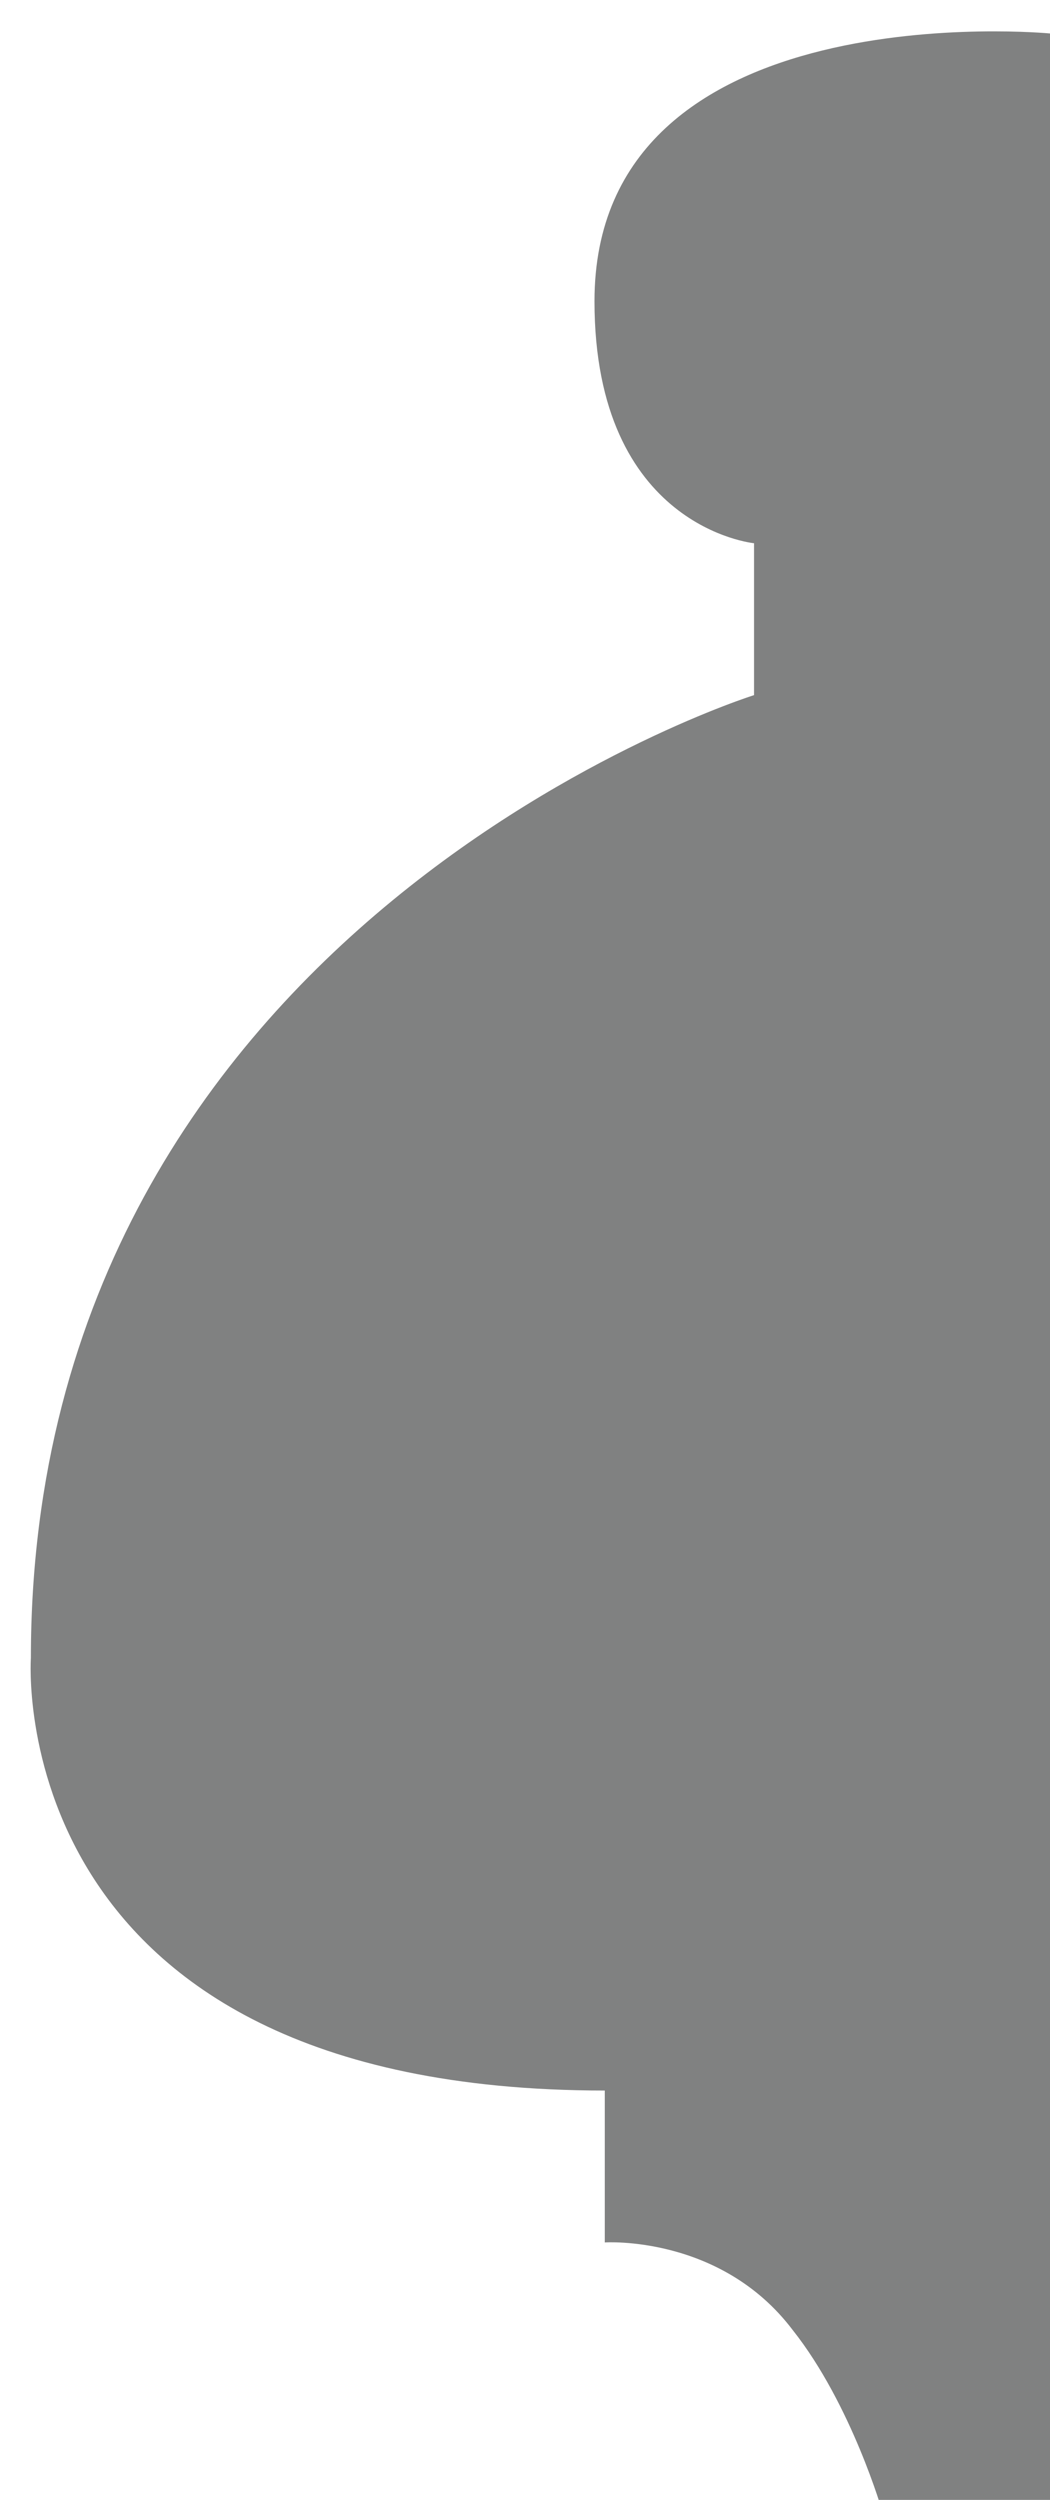 <?xml version="1.0" encoding="utf-8"?>
<!-- Generator: Adobe Illustrator 22.1.0, SVG Export Plug-In . SVG Version: 6.00 Build 0)  -->
<svg version="1.1" id="Calque_1" xmlns="http://www.w3.org/2000/svg" xmlns:xlink="http://www.w3.org/1999/xlink" x="0px" y="0px"
	 viewBox="0 0 40.8 97.1" style="enable-background:new 0 0 40.8 97.1;" xml:space="preserve">
<style type="text/css">
	.st0{fill:#808181;}
</style>
<title>1256</title>
<path class="st0" d="M40.8,97.6V1.3c0,0-17.7-1.7-17.7,10.4c0,8.8,6.2,9.4,6.2,9.4V27c0,0-28.1,8.8-28.1,37.4
	c0,0-1.2,16.8,22.3,16.8v5.9c0,0,4.5-0.3,7.3,3.4c2.3,2.9,3.5,7.1,3.5,7.1H40.8z"/>
</svg>
